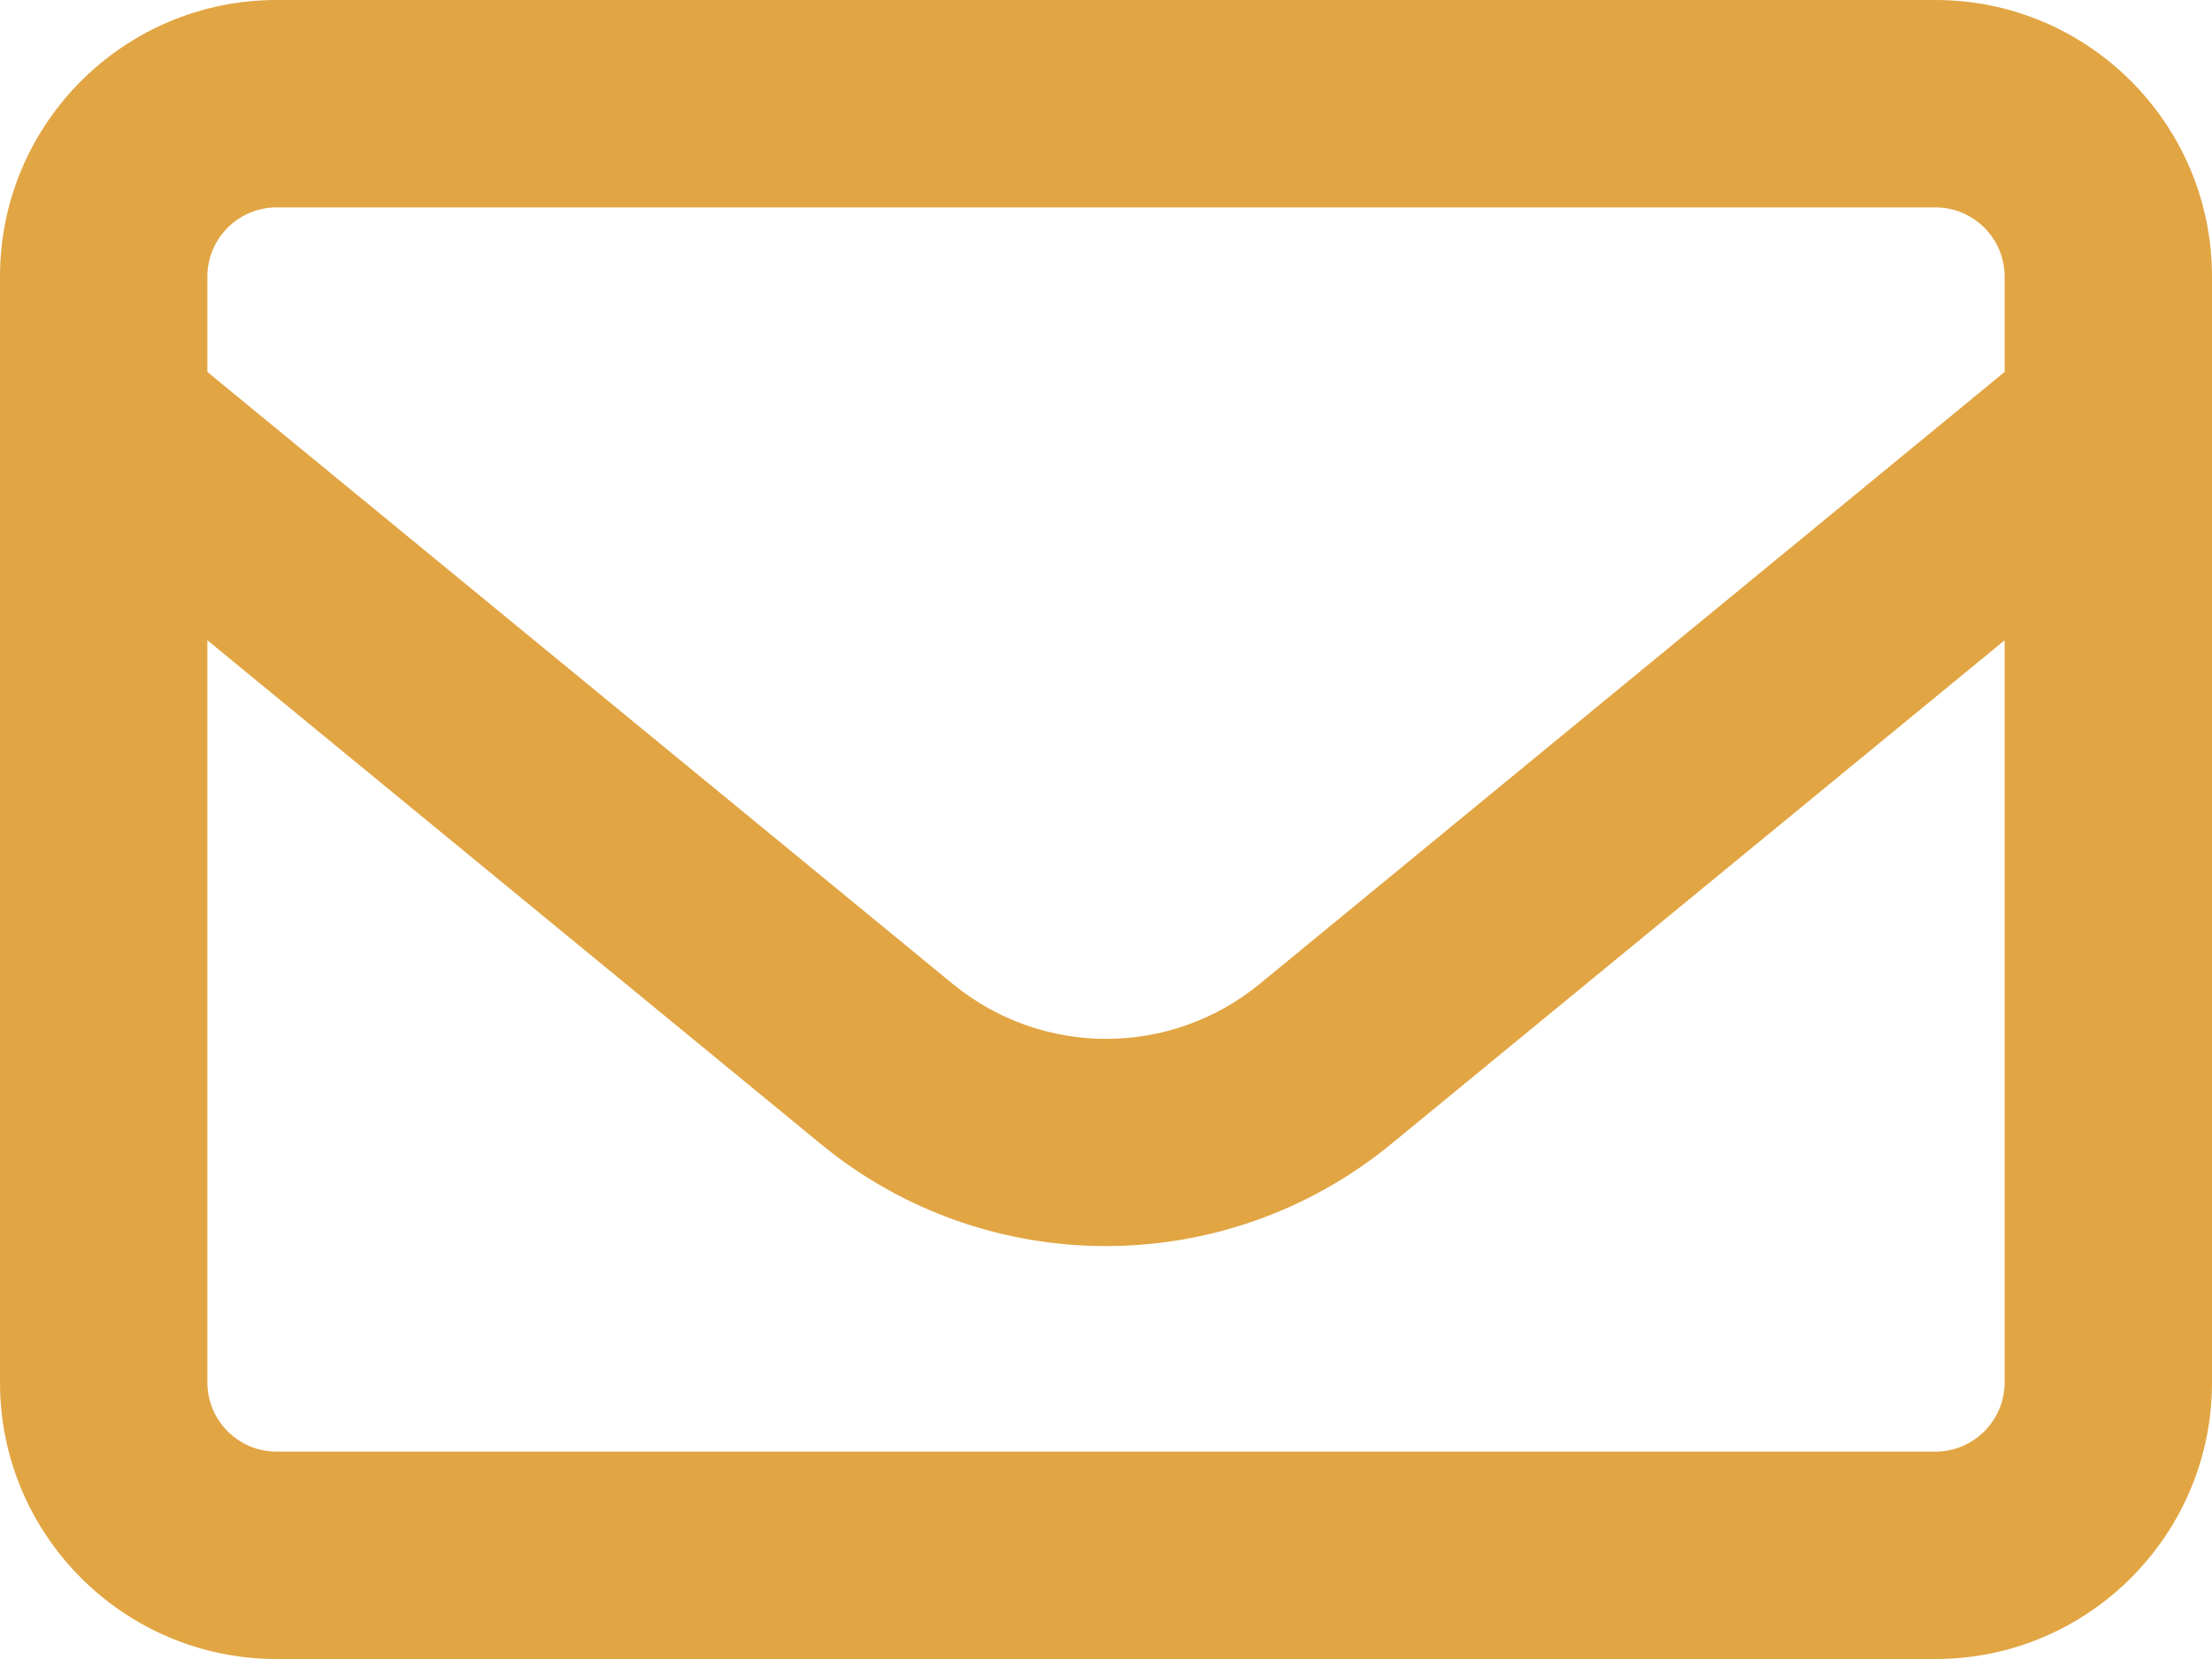<svg width="20" height="15" viewBox="0 0 20 15" fill="none" xmlns="http://www.w3.org/2000/svg">
<path d="M2.5 1.875C2.156 1.875 1.875 2.156 1.875 2.5V3.363L8.613 8.895C9.422 9.559 10.582 9.559 11.391 8.895L18.125 3.363V2.5C18.125 2.156 17.844 1.875 17.5 1.875H2.5ZM1.875 5.789V12.5C1.875 12.844 2.156 13.125 2.5 13.125H17.5C17.844 13.125 18.125 12.844 18.125 12.5V5.789L12.578 10.344C11.078 11.574 8.918 11.574 7.422 10.344L1.875 5.789ZM0 2.5C0 1.121 1.121 0 2.5 0H17.5C18.879 0 20 1.121 20 2.5V12.5C20 13.879 18.879 15 17.5 15H2.5C1.121 15 0 13.879 0 12.5V2.5Z" fill="#E1A543"/>
</svg>
